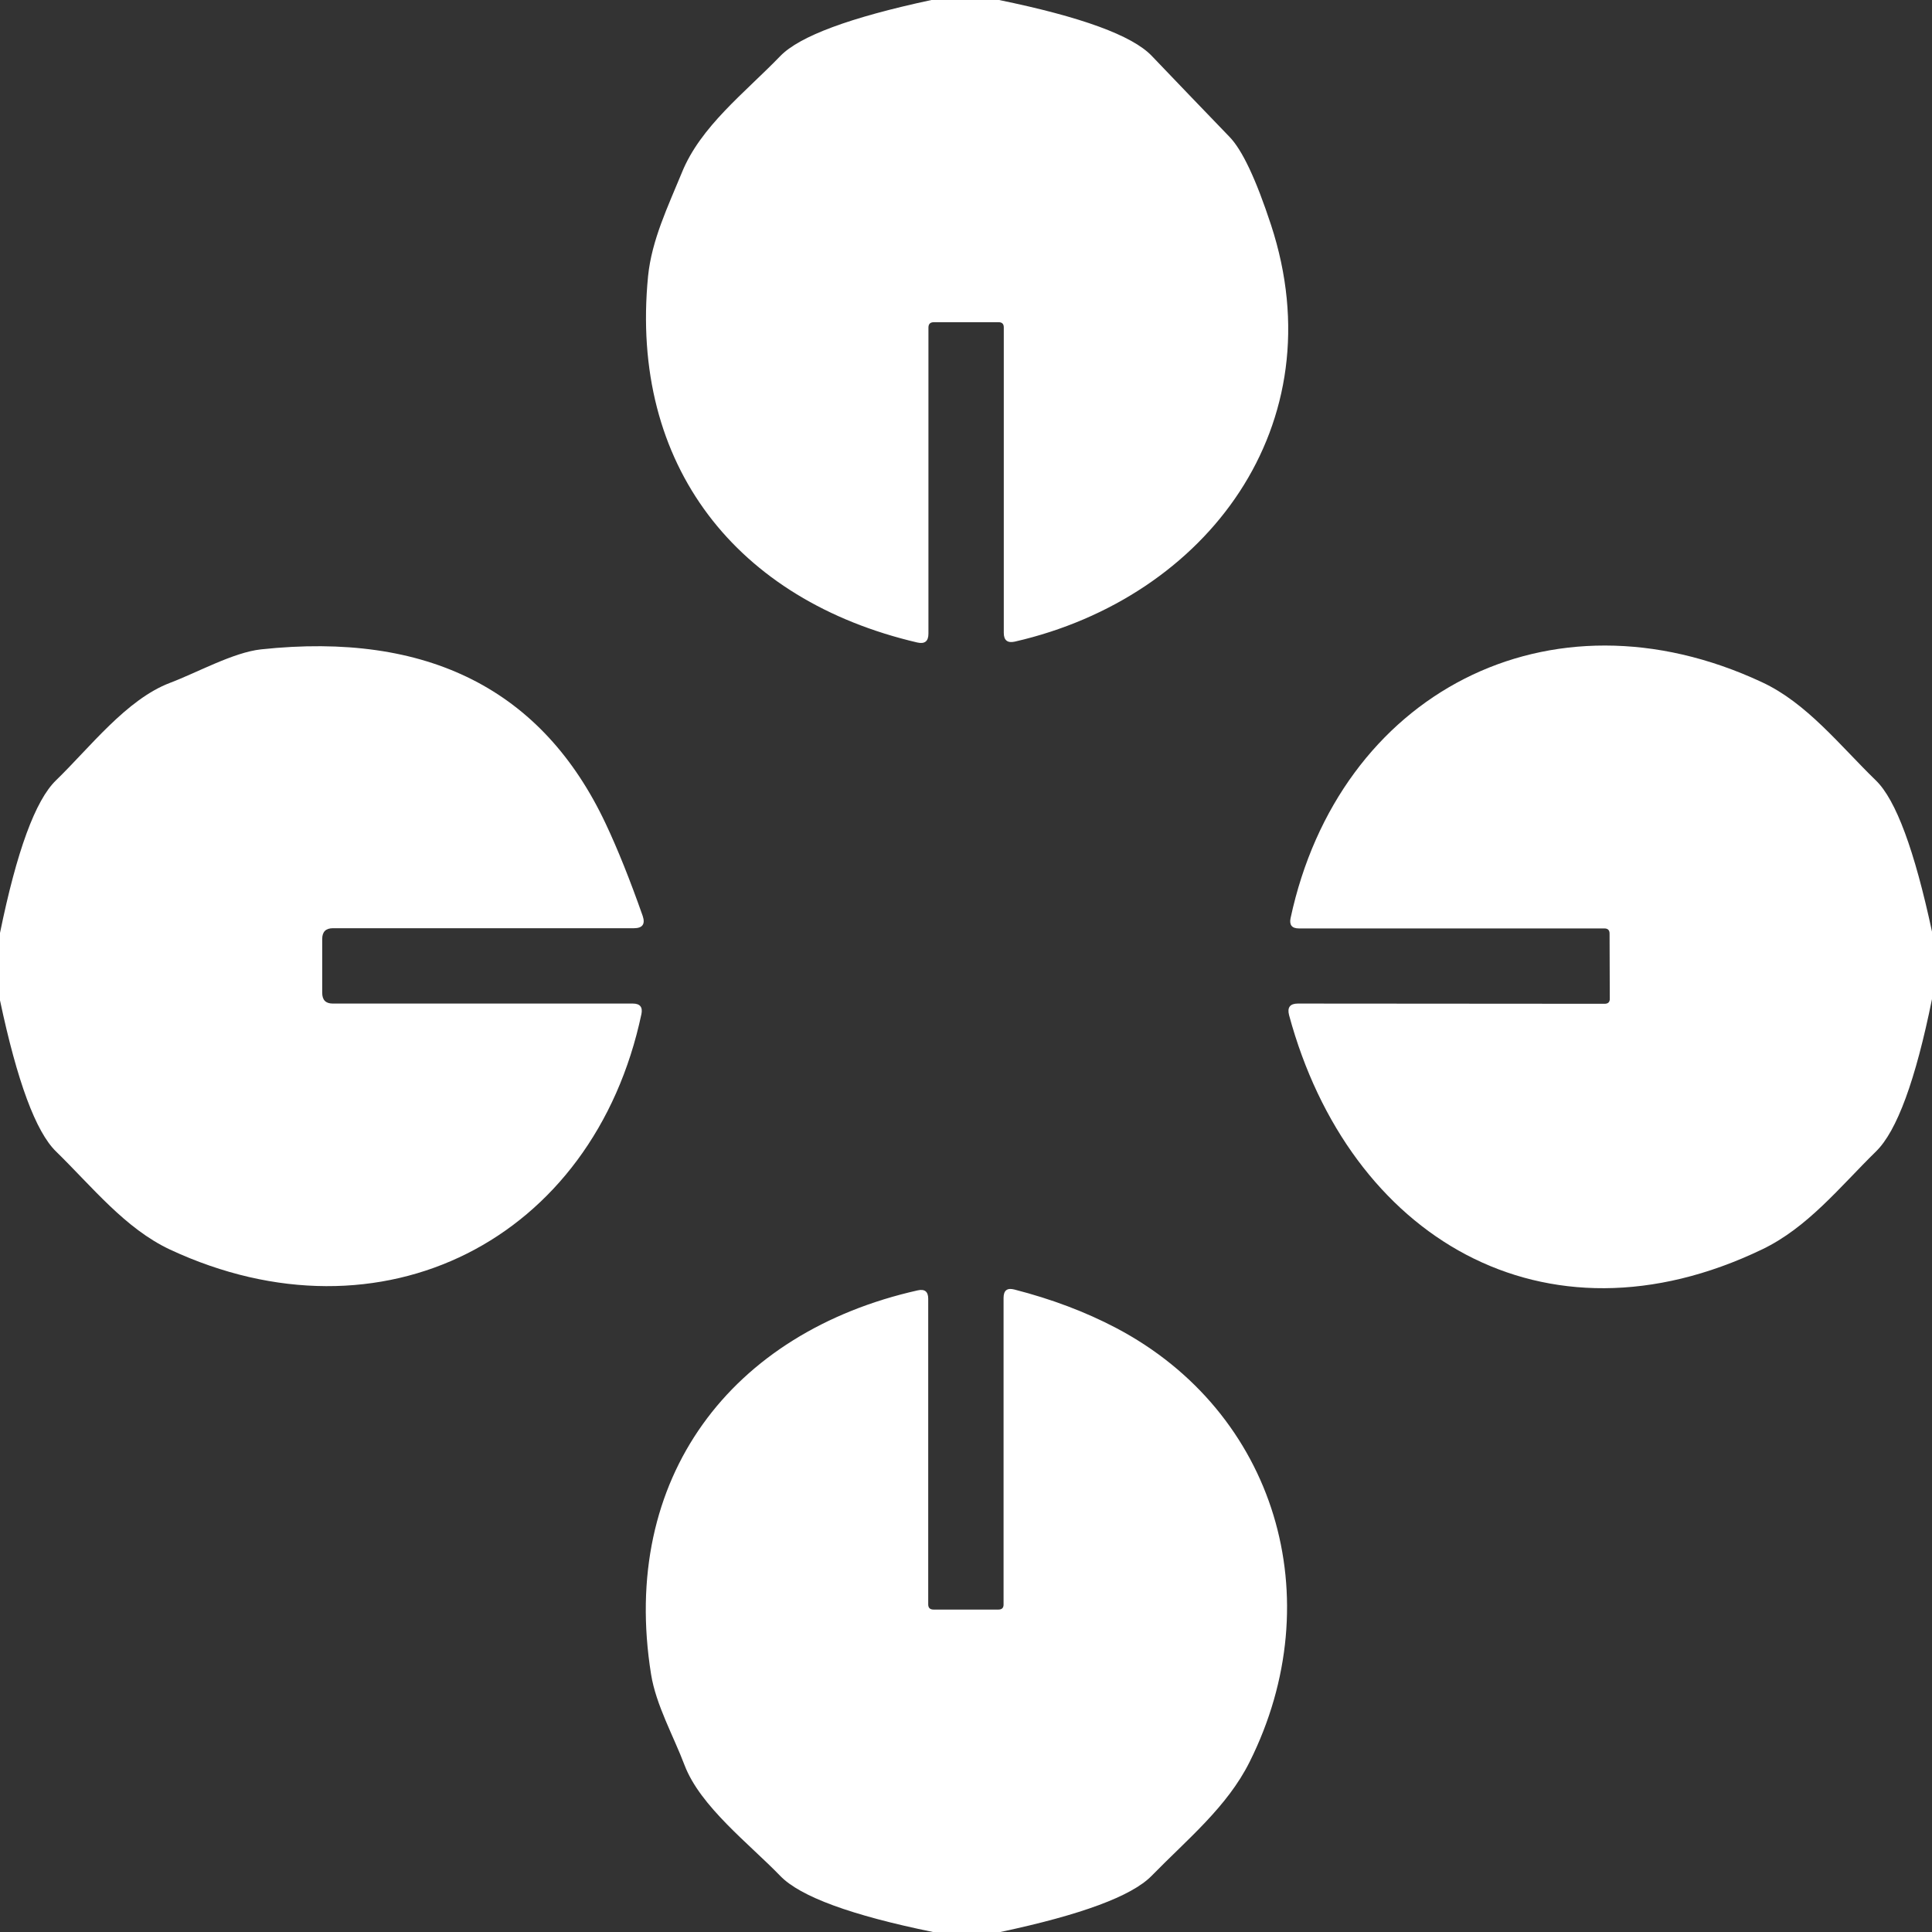 <?xml version="1.0" encoding="UTF-8" standalone="no"?>
<!DOCTYPE svg PUBLIC "-//W3C//DTD SVG 1.1//EN" "http://www.w3.org/Graphics/SVG/1.1/DTD/svg11.dtd">
<svg xmlns="http://www.w3.org/2000/svg" version="1.1" viewBox="0.00 0.00 90.00 90.00">
<rect x="0.00" y="0.00" width="90.00" height="90.00" fill="#333333" stroke="none"/>
<path fill="#ffffff" d="
  M 46.54 0.00
  Q 52.29 1.18 53.65 2.60
  Q 55.37 4.40 57.27 6.37
  Q 58.16 7.28 59.21 10.48
  C 62.26 19.79 56.23 27.84 47.27 29.89
  Q 46.76 30.00 46.76 29.48
  L 46.76 15.25
  Q 46.76 15.01 46.52 15.01
  L 43.50 15.01
  Q 43.25 15.01 43.25 15.26
  L 43.25 29.52
  Q 43.25 30.05 42.73 29.93
  C 34.34 27.97 29.32 21.70 30.19 12.86
  C 30.36 11.18 31.12 9.61 31.76 8.05
  C 32.63 5.89 34.70 4.32 36.35 2.61
  Q 37.70 1.22 43.39 0.00
  L 46.54 0.00
  Z"
/>
<path fill="#ffffff" d="
  M 0.00 46.60
  L 0.00 43.46
  Q 1.17 37.74 2.61 36.35
  C 4.18 34.83 5.89 32.58 7.92 31.81
  C 9.19 31.33 10.87 30.39 12.16 30.25
  Q 23.81 29.00 28.22 38.38
  Q 29.05 40.14 29.94 42.67
  Q 30.13 43.24 29.53 43.24
  L 15.51 43.24
  Q 15.01 43.24 15.01 43.74
  L 15.01 46.25
  Q 15.01 46.75 15.50 46.75
  L 29.48 46.75
  Q 29.98 46.75 29.88 47.24
  C 27.65 57.77 17.77 62.80 7.92 58.21
  C 5.83 57.23 4.30 55.29 2.61 53.64
  Q 1.20 52.27 0.00 46.60
  Z"
/>
<path fill="#ffffff" d="
  M 90.00 43.40
  L 90.00 46.54
  Q 88.85 52.22 87.39 53.64
  C 85.69 55.31 84.21 57.18 82.09 58.20
  C 71.91 63.09 62.84 57.61 60.05 47.29
  Q 59.91 46.75 60.46 46.75
  L 74.75 46.76
  Q 75.00 46.76 74.99 46.51
  L 74.98 43.49
  Q 74.98 43.25 74.74 43.25
  L 60.51 43.25
  Q 60.02 43.25 60.12 42.77
  C 62.36 32.33 72.15 27.14 82.08 31.78
  C 84.17 32.75 85.72 34.74 87.39 36.36
  Q 88.78 37.71 90.00 43.40
  Z"
/>
<path fill="#ffffff" d="
  M 46.60 90.00
  L 43.46 90.00
  Q 37.74 88.83 36.35 87.39
  C 34.91 85.90 32.62 84.15 31.89 82.23
  C 31.38 80.88 30.56 79.43 30.33 78.00
  C 28.86 68.84 34.07 62.06 42.75 60.11
  Q 43.24 60.00 43.24 60.50
  L 43.24 74.74
  Q 43.24 74.98 43.49 74.98
  L 46.51 74.98
  Q 46.75 74.98 46.75 74.75
  L 46.75 60.46
  Q 46.75 59.94 47.25 60.07
  Q 49.86 60.74 51.99 61.86
  C 59.44 65.78 62.02 74.46 58.21 82.08
  C 57.16 84.18 55.32 85.67 53.64 87.39
  Q 52.25 88.80 46.60 90.00
  Z"
/>
</svg>
